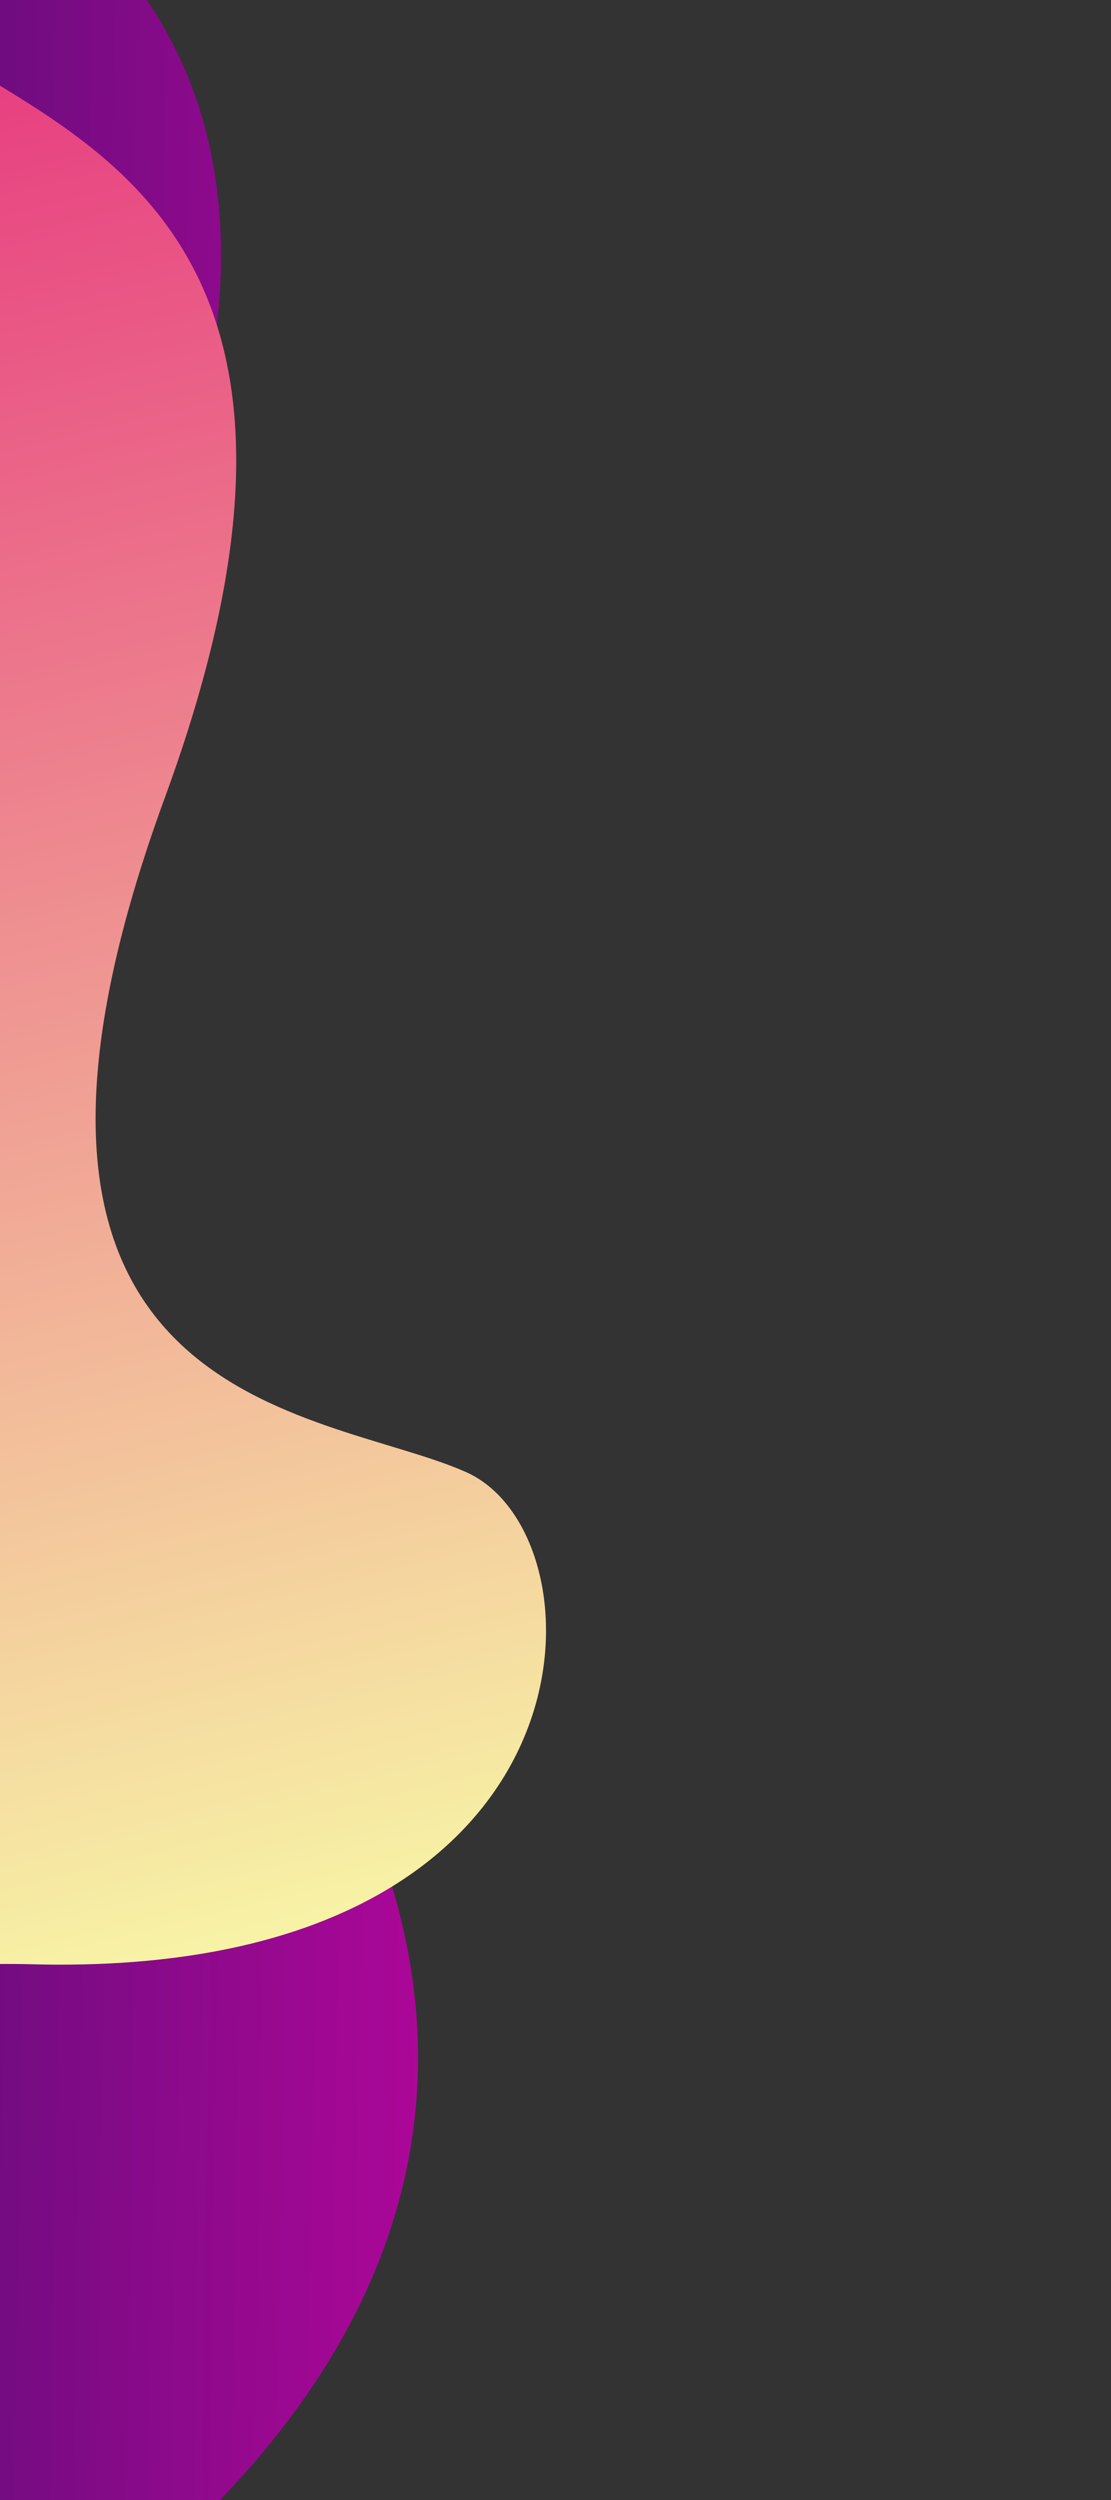 <?xml version="1.0" encoding="UTF-8"?> <svg xmlns="http://www.w3.org/2000/svg" xmlns:xlink="http://www.w3.org/1999/xlink" version="1.1" id="Layer_1" x="0px" y="0px" viewBox="0 0 4000 9000" style="enable-background:new 0 0 4000 9000;" xml:space="preserve"><rect x="0" y="0" width="4000" height="9000" fill="#333333" stroke="none"/> <style type="text/css"> .st0{clip-path:url(#SVGID_2_);fill:url(#SVGID_3_);} .st1{clip-path:url(#SVGID_5_);fill:url(#SVGID_6_);} </style> <g> <g> <defs> <path id="SVGID_1_" d="M831.3,5753.2C501.7,5368.7-367.1,4201.5,529.2,2073.1C956.7,1058,804.6,405.2,528.5,0H0v9000h792.2 C2221.4,7511.9,1106.1,6073.8,831.3,5753.2"></path> </defs> <clipPath id="SVGID_2_"> <use xlink:href="#SVGID_1_" style="overflow:visible;"></use> </clipPath> <linearGradient id="SVGID_3_" gradientUnits="userSpaceOnUse" x1="-2063.848" y1="4449.862" x2="3662.25" y2="4545.849"> <stop offset="0" style="stop-color:#261362"></stop> <stop offset="1" style="stop-color:#F900B7"></stop> </linearGradient> <rect x="-367.1" class="st0" width="2588.5" height="9000"></rect> </g> <g> <defs> <path id="SVGID_4_" d="M594.2,2869.6C1236.9,1115.8,531.6,632.3,0,308.5v6761.9c36.9-0.4,74.8-0.1,113.6,1 c2073.5,54.9,2087.2-1537.9,1565.4-1771.4C1157.2,5066.6-216,5080.3,594.2,2869.6"></path> </defs> <clipPath id="SVGID_5_"> <use xlink:href="#SVGID_4_" style="overflow:visible;"></use> </clipPath> <linearGradient id="SVGID_6_" gradientUnits="userSpaceOnUse" x1="88.749" y1="7.311" x2="1731.06" y2="6749.956"> <stop offset="0" style="stop-color:#E7397F"></stop> <stop offset="1" style="stop-color:#F7F2A5"></stop> </linearGradient> <rect x="-216" y="308.5" class="st1" width="2416.8" height="6817.8"></rect> </g> </g> </svg> 
